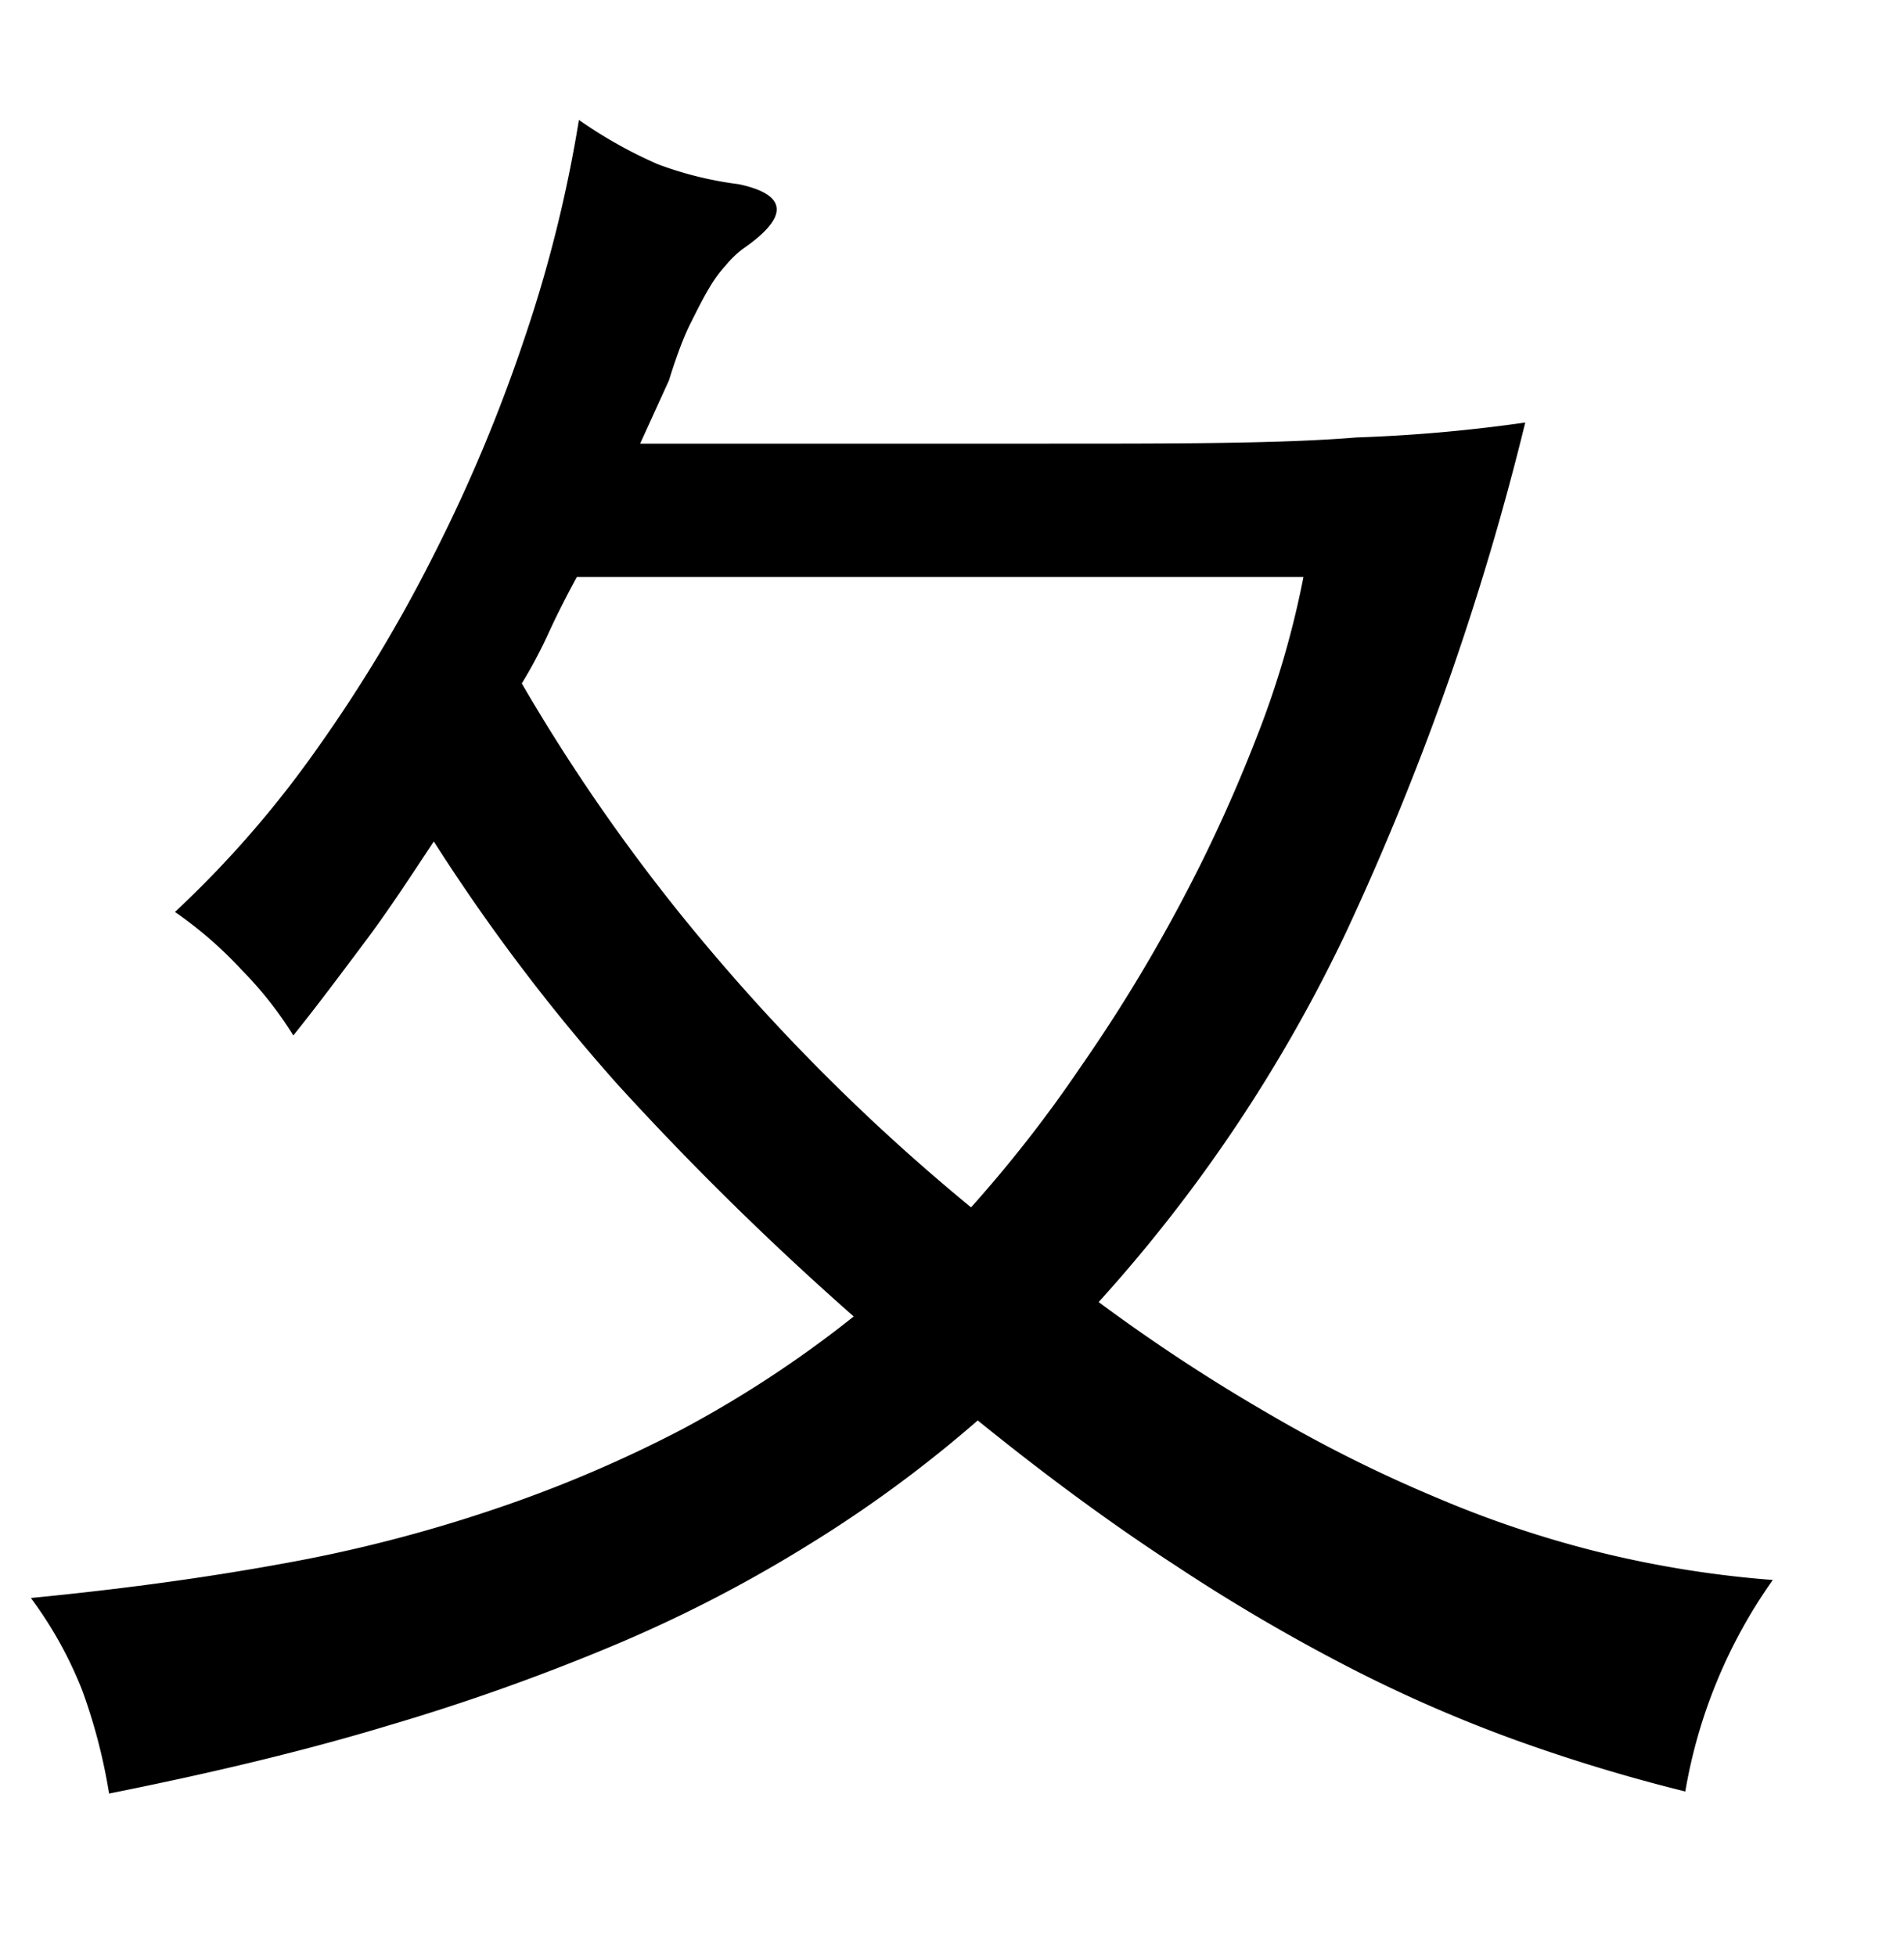 <svg xmlns="http://www.w3.org/2000/svg" viewBox="0 0 37 38"><title>radical</title><g id="radical-34" data-name="Layer 2"><path d="M8.43,16.35C8,17,7.55,17.69,7.1,18.29s-.91,1.22-1.4,1.83a7.24,7.24,0,0,0-1-1.27A7.85,7.85,0,0,0,3.4,17.72a20.39,20.39,0,0,0,2.76-3.17,28.91,28.91,0,0,0,2.29-3.81,31,31,0,0,0,1.74-4.16,26.14,26.14,0,0,0,1.06-4.25,8.8,8.8,0,0,0,1.53.86,7,7,0,0,0,1.58.39c.93.2,1,.62.07,1.26a2,2,0,0,0-.33.32,2.52,2.52,0,0,0-.32.44c-.11.18-.23.42-.37.7S13.12,7,13,7.39l-.56,1.23h7.92c2.54,0,4.55,0,6-.12a30.32,30.32,0,0,0,3.28-.29,53.44,53.44,0,0,1-3.48,9.9,29.61,29.61,0,0,1-4.81,7.19,34.77,34.77,0,0,0,3.39,2.22,27.17,27.17,0,0,0,3.2,1.59,20.81,20.81,0,0,0,3.18,1.06,20.67,20.67,0,0,0,3.33.53,10,10,0,0,0-1.7,4.11,33.39,33.39,0,0,1-3.3-1,27.67,27.67,0,0,1-3.21-1.4,36.1,36.1,0,0,1-3.41-2Q21,29.22,19,27.6A24.68,24.68,0,0,1,15.74,30,26.94,26.94,0,0,1,12,31.94a41.94,41.94,0,0,1-4.46,1.59c-1.62.49-3.42.92-5.42,1.32a10.94,10.94,0,0,0-.52-2,7.79,7.79,0,0,0-1-1.8c1.75-.17,3.37-.39,4.85-.66a28.43,28.43,0,0,0,4.14-1.06,25.32,25.32,0,0,0,3.65-1.55,21.91,21.91,0,0,0,3.35-2.2A58.79,58.79,0,0,1,12,21.07,36.92,36.92,0,0,1,8.43,16.35Zm2.78-5.14c-.2.37-.38.72-.54,1.07s-.34.69-.53,1a35.93,35.93,0,0,0,3.66,5.18,39.26,39.26,0,0,0,5.07,5A25.48,25.48,0,0,0,21,20.73a31,31,0,0,0,1.91-3.12,29.55,29.55,0,0,0,1.5-3.26,17.77,17.77,0,0,0,.92-3.14Z"/></g></svg>